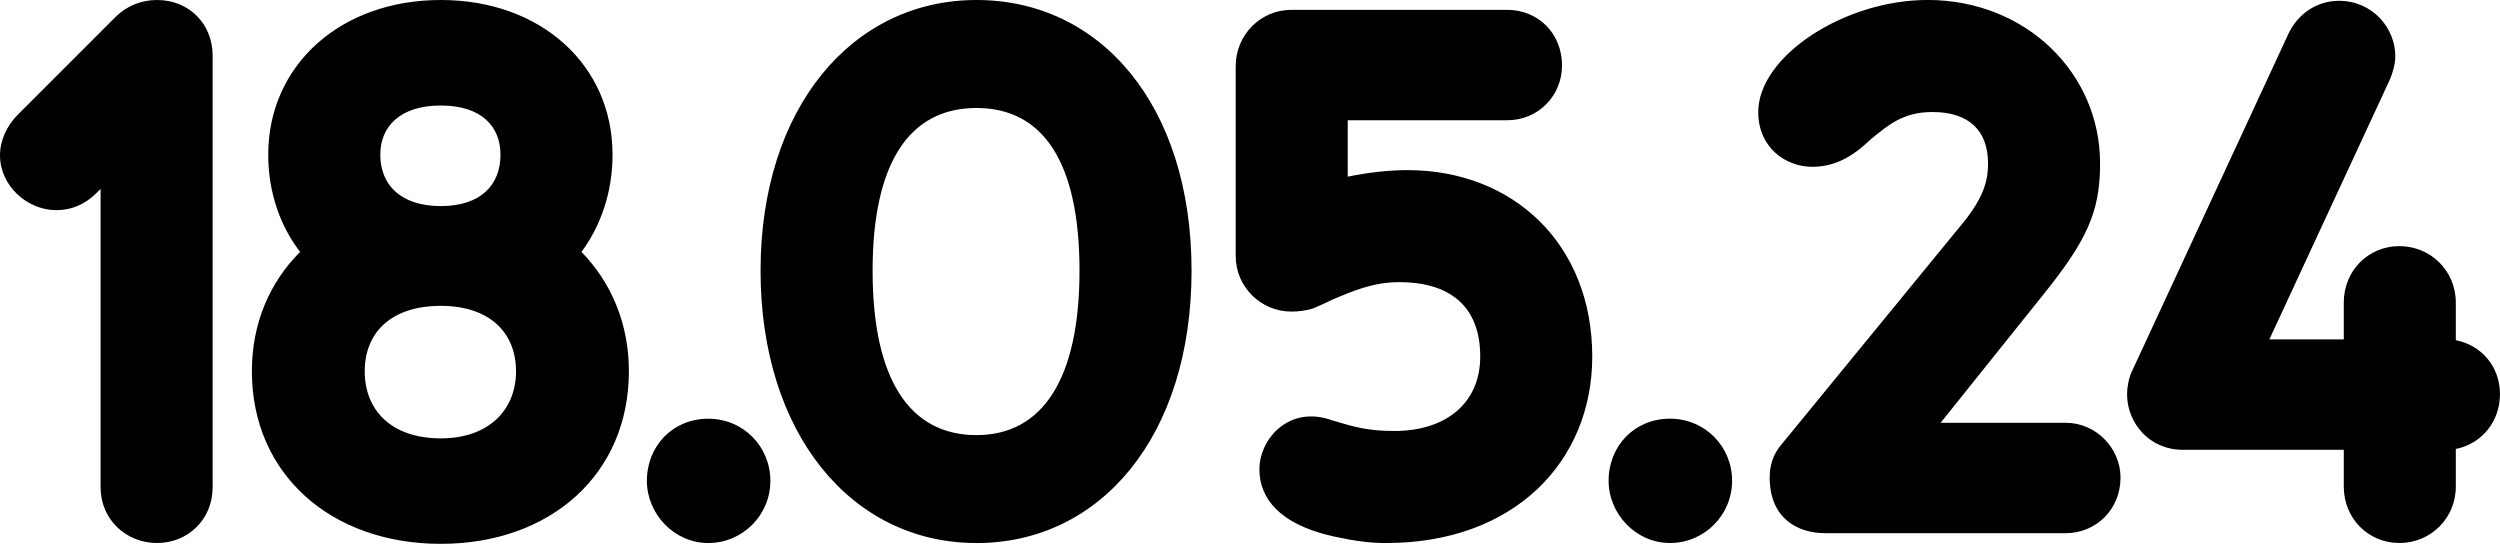 <?xml version="1.0" encoding="UTF-8"?>
<svg id="Ebene_2" data-name="Ebene 2" xmlns="http://www.w3.org/2000/svg" viewBox="0 0 1879.14 408.78">
  <g id="Ebene_1-2" data-name="Ebene 1">
    <path d="m1761.73,227.44v27.66h-55.94l90.36-194.86c2.46-5.53,4.3-12.29,4.3-17.83,0-21.51-17.21-41.8-42.42-41.8-15.98,0-30.74,9.22-38.11,25.2l-117.41,253.26c-2.46,4.92-3.69,12.29-3.69,17.21,0,21.51,16.6,41.8,41.8,41.8h121.1v27.66c0,23.97,18.44,42.42,41.8,42.42s42.41-18.44,42.41-42.42v-28.28c19.06-3.69,33.19-20.28,33.19-41.18s-14.14-36.88-33.19-40.57v-28.28c0-23.97-19.06-42.42-42.41-42.42s-41.8,18.44-41.8,42.42m-399.55-102.04c20.29,0,33.81-11.07,44.26-20.9,12.91-10.45,23.97-20.29,46.1-20.29,27.66,0,41.8,14.14,41.8,38.73,0,11.68-2.46,24.59-19.06,44.87l-136.46,166.59c-6.15,7.38-8.61,15.37-8.61,24.59,0,29.51,19.67,41.8,41.8,41.8h180.73c22.74,0,41.18-17.83,41.18-41.8,0-22.13-18.44-41.19-41.18-41.19h-94.05l76.84-95.9c33.19-41.18,43.03-62.7,43.03-98.97,0-68.23-55.94-122.94-129.7-122.94-62.7,0-127.24,42.41-127.24,84.21,0,27.05,20.9,41.19,40.57,41.19m-153.06,236.05c0,24.59,20.29,46.72,46.1,46.72s46.72-20.9,46.72-46.72-20.29-46.72-46.72-46.72-46.1,20.29-46.1,46.72M928.82,49.79v142.61c0,23.36,19.06,41.8,41.8,41.8,4.92,0,11.07-.61,16.6-2.46,4.3-1.84,9.84-4.3,14.75-6.76,14.75-6.15,30.12-12.91,49.79-12.91,36.27,0,60.86,16.6,60.86,55.94,0,35.04-25.82,55.94-64.55,55.94-20.29,0-30.12-3.07-46.72-7.99-31.96-11.68-54.71,13.52-54.71,36.88,0,20.9,14.14,41.19,55.94,50.41,17.21,3.69,27.66,4.92,39.34,4.92,96.51,0,154.91-61.47,154.91-140.15,0-84.22-59.01-140.15-138.92-140.15-14.14,0-30.12,1.84-44.87,4.92v-42.41h119.87c23.36,0,41.19-18.44,41.19-41.19,0-23.97-17.83-41.8-41.19-41.8h-162.28c-22.74,0-41.8,18.44-41.8,42.42m-272.93,153.68c0-81.14,27.66-122.33,78.07-122.33s77.45,41.19,77.45,122.33-27.66,123.56-77.45,123.56-78.07-41.18-78.07-123.56m78.07,204.7c93.44,0,161.67-80.53,161.67-204.7S827.39,0,733.96,0s-162.28,81.14-162.28,203.47,68.23,204.7,162.28,204.7m-247.73-46.72c0,24.59,20.29,46.72,46.1,46.72s46.72-20.9,46.72-46.72-20.29-46.72-46.72-46.72-46.1,20.29-46.1,46.72m-200.39-245.27c0-20.9,14.75-36.88,45.49-36.88s44.87,15.98,44.87,36.88c0,22.74-14.75,38.73-44.87,38.73s-45.49-15.98-45.49-38.73m-96.51,162.9c0,77.45,59.63,129.7,142,129.7s141.38-52.25,141.38-129.7c0-36.27-13.52-67-35.65-89.75,14.14-19.06,23.36-44.26,23.36-73.15C460.41,49.18,406.93,0,331.32,0s-129.7,49.18-129.7,116.18c0,28.89,9.22,54.09,23.97,73.15-22.74,22.74-36.27,53.48-36.27,89.75m142,50.41c-36.88,0-57.17-20.9-57.17-50.41s20.29-49.18,57.17-49.18,56.55,20.29,56.55,49.18-20.29,50.41-56.55,50.41M0,116.79c0,22.74,20.28,41.18,42.42,41.18,10.45,0,20.9-3.69,30.12-12.91l3.07-3.07v224.37c0,23.97,19.06,41.8,42.42,41.8s41.8-17.83,41.8-41.8V41.8c0-23.97-17.83-41.8-41.8-41.8-11.68,0-22.74,4.3-31.35,12.91L13.52,86.06C4.92,94.66,0,105.73,0,116.79"/>
  </g>
</svg>